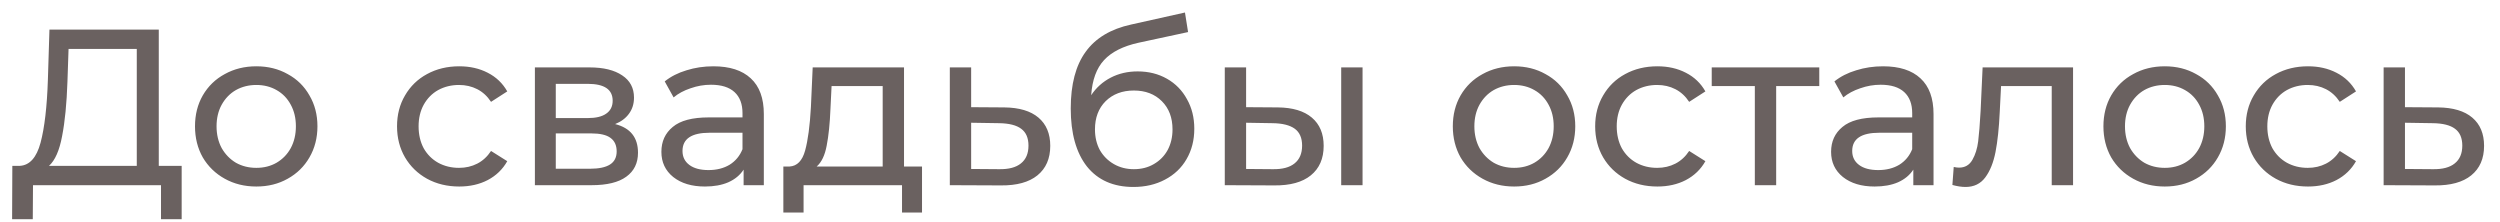 <?xml version="1.0" encoding="UTF-8"?> <svg xmlns="http://www.w3.org/2000/svg" width="135" height="12" viewBox="0 0 135 12" fill="none"> <path d="M9.81 8.956V11.836H8.694V10H1.782L1.77 11.836H0.654L0.666 8.956H1.074C1.602 8.924 1.974 8.508 2.19 7.708C2.406 6.9 2.538 5.764 2.586 4.3L2.67 1.6H8.574V8.956H9.81ZM3.642 4.408C3.602 5.592 3.506 6.572 3.354 7.348C3.21 8.124 2.974 8.66 2.646 8.956H7.386V2.644H3.702L3.642 4.408ZM13.842 10.072C13.21 10.072 12.642 9.932 12.138 9.652C11.634 9.372 11.238 8.988 10.95 8.5C10.67 8.004 10.53 7.444 10.53 6.82C10.53 6.196 10.67 5.64 10.95 5.152C11.238 4.656 11.634 4.272 12.138 4C12.642 3.72 13.21 3.58 13.842 3.58C14.474 3.58 15.038 3.72 15.534 4C16.038 4.272 16.43 4.656 16.71 5.152C16.998 5.64 17.142 6.196 17.142 6.82C17.142 7.444 16.998 8.004 16.71 8.5C16.43 8.988 16.038 9.372 15.534 9.652C15.038 9.932 14.474 10.072 13.842 10.072ZM13.842 9.064C14.25 9.064 14.614 8.972 14.934 8.788C15.262 8.596 15.518 8.332 15.702 7.996C15.886 7.652 15.978 7.26 15.978 6.82C15.978 6.38 15.886 5.992 15.702 5.656C15.518 5.312 15.262 5.048 14.934 4.864C14.614 4.68 14.25 4.588 13.842 4.588C13.434 4.588 13.066 4.68 12.738 4.864C12.418 5.048 12.162 5.312 11.97 5.656C11.786 5.992 11.694 6.38 11.694 6.82C11.694 7.26 11.786 7.652 11.97 7.996C12.162 8.332 12.418 8.596 12.738 8.788C13.066 8.972 13.434 9.064 13.842 9.064ZM24.8 10.072C24.152 10.072 23.572 9.932 23.06 9.652C22.556 9.372 22.16 8.988 21.872 8.5C21.584 8.004 21.44 7.444 21.44 6.82C21.44 6.196 21.584 5.64 21.872 5.152C22.16 4.656 22.556 4.272 23.06 4C23.572 3.72 24.152 3.58 24.8 3.58C25.376 3.58 25.888 3.696 26.336 3.928C26.792 4.16 27.144 4.496 27.392 4.936L26.516 5.5C26.316 5.196 26.068 4.968 25.772 4.816C25.476 4.664 25.148 4.588 24.788 4.588C24.372 4.588 23.996 4.68 23.66 4.864C23.332 5.048 23.072 5.312 22.88 5.656C22.696 5.992 22.604 6.38 22.604 6.82C22.604 7.268 22.696 7.664 22.88 8.008C23.072 8.344 23.332 8.604 23.66 8.788C23.996 8.972 24.372 9.064 24.788 9.064C25.148 9.064 25.476 8.988 25.772 8.836C26.068 8.684 26.316 8.456 26.516 8.152L27.392 8.704C27.144 9.144 26.792 9.484 26.336 9.724C25.888 9.956 25.376 10.072 24.8 10.072ZM33.216 6.7C34.04 6.908 34.452 7.424 34.452 8.248C34.452 8.808 34.24 9.24 33.816 9.544C33.4 9.848 32.776 10 31.944 10H28.884V3.64H31.836C32.588 3.64 33.176 3.784 33.6 4.072C34.024 4.352 34.236 4.752 34.236 5.272C34.236 5.608 34.144 5.9 33.96 6.148C33.784 6.388 33.536 6.572 33.216 6.7ZM30.012 6.376H31.74C32.18 6.376 32.512 6.296 32.736 6.136C32.968 5.976 33.084 5.744 33.084 5.44C33.084 4.832 32.636 4.528 31.74 4.528H30.012V6.376ZM31.86 9.112C32.34 9.112 32.7 9.036 32.94 8.884C33.18 8.732 33.3 8.496 33.3 8.176C33.3 7.848 33.188 7.604 32.964 7.444C32.748 7.284 32.404 7.204 31.932 7.204H30.012V9.112H31.86ZM38.523 3.58C39.403 3.58 40.075 3.796 40.539 4.228C41.011 4.66 41.247 5.304 41.247 6.16V10H40.155V9.16C39.963 9.456 39.687 9.684 39.327 9.844C38.975 9.996 38.555 10.072 38.067 10.072C37.355 10.072 36.783 9.9 36.351 9.556C35.927 9.212 35.715 8.76 35.715 8.2C35.715 7.64 35.919 7.192 36.327 6.856C36.735 6.512 37.383 6.34 38.271 6.34H40.095V6.112C40.095 5.616 39.951 5.236 39.663 4.972C39.375 4.708 38.951 4.576 38.391 4.576C38.015 4.576 37.647 4.64 37.287 4.768C36.927 4.888 36.623 5.052 36.375 5.26L35.895 4.396C36.223 4.132 36.615 3.932 37.071 3.796C37.527 3.652 38.011 3.58 38.523 3.58ZM38.259 9.184C38.699 9.184 39.079 9.088 39.399 8.896C39.719 8.696 39.951 8.416 40.095 8.056V7.168H38.319C37.343 7.168 36.855 7.496 36.855 8.152C36.855 8.472 36.979 8.724 37.227 8.908C37.475 9.092 37.819 9.184 38.259 9.184ZM49.789 8.992V11.476H48.709V10H43.393V11.476H42.301V8.992H42.637C43.045 8.968 43.325 8.68 43.477 8.128C43.629 7.576 43.733 6.796 43.789 5.788L43.885 3.64H48.817V8.992H49.789ZM44.845 5.872C44.813 6.672 44.745 7.336 44.641 7.864C44.545 8.384 44.365 8.76 44.101 8.992H47.665V4.648H44.905L44.845 5.872ZM54.23 5.8C55.038 5.808 55.654 5.992 56.078 6.352C56.502 6.712 56.714 7.22 56.714 7.876C56.714 8.564 56.482 9.096 56.018 9.472C55.562 9.84 54.906 10.02 54.05 10.012L51.29 10V3.64H52.442V5.788L54.23 5.8ZM53.954 9.136C54.474 9.144 54.866 9.04 55.13 8.824C55.402 8.608 55.538 8.288 55.538 7.864C55.538 7.448 55.406 7.144 55.142 6.952C54.886 6.76 54.49 6.66 53.954 6.652L52.442 6.628V9.124L53.954 9.136ZM61.432 3.856C62.024 3.856 62.552 3.988 63.016 4.252C63.48 4.516 63.84 4.884 64.096 5.356C64.36 5.82 64.492 6.352 64.492 6.952C64.492 7.568 64.352 8.116 64.072 8.596C63.8 9.068 63.412 9.436 62.908 9.7C62.412 9.964 61.844 10.096 61.204 10.096C60.124 10.096 59.288 9.728 58.696 8.992C58.112 8.248 57.82 7.204 57.82 5.86C57.82 4.556 58.088 3.536 58.624 2.8C59.16 2.056 59.98 1.564 61.084 1.324L63.988 0.676L64.156 1.732L61.48 2.308C60.648 2.492 60.028 2.804 59.62 3.244C59.212 3.684 58.98 4.316 58.924 5.14C59.196 4.732 59.548 4.416 59.98 4.192C60.412 3.968 60.896 3.856 61.432 3.856ZM61.228 9.136C61.636 9.136 61.996 9.044 62.308 8.86C62.628 8.676 62.876 8.424 63.052 8.104C63.228 7.776 63.316 7.404 63.316 6.988C63.316 6.356 63.124 5.848 62.74 5.464C62.356 5.08 61.852 4.888 61.228 4.888C60.604 4.888 60.096 5.08 59.704 5.464C59.32 5.848 59.128 6.356 59.128 6.988C59.128 7.404 59.216 7.776 59.392 8.104C59.576 8.424 59.828 8.676 60.148 8.86C60.468 9.044 60.828 9.136 61.228 9.136ZM69.005 5.8C69.805 5.808 70.418 5.992 70.841 6.352C71.266 6.712 71.478 7.22 71.478 7.876C71.478 8.564 71.246 9.096 70.781 9.472C70.326 9.84 69.669 10.02 68.814 10.012L66.138 10V3.64H67.29V5.788L69.005 5.8ZM72.425 3.64H73.578V10H72.425V3.64ZM68.73 9.136C69.249 9.144 69.641 9.04 69.906 8.824C70.177 8.608 70.314 8.288 70.314 7.864C70.314 7.448 70.181 7.144 69.918 6.952C69.653 6.76 69.257 6.66 68.73 6.652L67.29 6.628V9.124L68.73 9.136ZM81.764 10.072C81.132 10.072 80.564 9.932 80.06 9.652C79.556 9.372 79.16 8.988 78.872 8.5C78.592 8.004 78.452 7.444 78.452 6.82C78.452 6.196 78.592 5.64 78.872 5.152C79.16 4.656 79.556 4.272 80.06 4C80.564 3.72 81.132 3.58 81.764 3.58C82.396 3.58 82.96 3.72 83.456 4C83.96 4.272 84.352 4.656 84.632 5.152C84.92 5.64 85.064 6.196 85.064 6.82C85.064 7.444 84.92 8.004 84.632 8.5C84.352 8.988 83.96 9.372 83.456 9.652C82.96 9.932 82.396 10.072 81.764 10.072ZM81.764 9.064C82.172 9.064 82.536 8.972 82.856 8.788C83.184 8.596 83.44 8.332 83.624 7.996C83.808 7.652 83.9 7.26 83.9 6.82C83.9 6.38 83.808 5.992 83.624 5.656C83.44 5.312 83.184 5.048 82.856 4.864C82.536 4.68 82.172 4.588 81.764 4.588C81.356 4.588 80.988 4.68 80.66 4.864C80.34 5.048 80.084 5.312 79.892 5.656C79.708 5.992 79.616 6.38 79.616 6.82C79.616 7.26 79.708 7.652 79.892 7.996C80.084 8.332 80.34 8.596 80.66 8.788C80.988 8.972 81.356 9.064 81.764 9.064ZM89.499 10.072C88.851 10.072 88.271 9.932 87.759 9.652C87.255 9.372 86.859 8.988 86.571 8.5C86.283 8.004 86.139 7.444 86.139 6.82C86.139 6.196 86.283 5.64 86.571 5.152C86.859 4.656 87.255 4.272 87.759 4C88.271 3.72 88.851 3.58 89.499 3.58C90.075 3.58 90.587 3.696 91.035 3.928C91.491 4.16 91.843 4.496 92.091 4.936L91.215 5.5C91.015 5.196 90.767 4.968 90.471 4.816C90.175 4.664 89.847 4.588 89.487 4.588C89.071 4.588 88.695 4.68 88.359 4.864C88.031 5.048 87.771 5.312 87.579 5.656C87.395 5.992 87.303 6.38 87.303 6.82C87.303 7.268 87.395 7.664 87.579 8.008C87.771 8.344 88.031 8.604 88.359 8.788C88.695 8.972 89.071 9.064 89.487 9.064C89.847 9.064 90.175 8.988 90.471 8.836C90.767 8.684 91.015 8.456 91.215 8.152L92.091 8.704C91.843 9.144 91.491 9.484 91.035 9.724C90.587 9.956 90.075 10.072 89.499 10.072ZM98.241 4.648H95.913V10H94.761V4.648H92.433V3.64H98.241V4.648ZM101.687 3.58C102.567 3.58 103.239 3.796 103.703 4.228C104.175 4.66 104.411 5.304 104.411 6.16V10H103.319V9.16C103.127 9.456 102.851 9.684 102.491 9.844C102.139 9.996 101.719 10.072 101.231 10.072C100.519 10.072 99.947 9.9 99.515 9.556C99.091 9.212 98.879 8.76 98.879 8.2C98.879 7.64 99.083 7.192 99.491 6.856C99.899 6.512 100.547 6.34 101.435 6.34H103.259V6.112C103.259 5.616 103.115 5.236 102.827 4.972C102.539 4.708 102.115 4.576 101.555 4.576C101.179 4.576 100.811 4.64 100.451 4.768C100.091 4.888 99.787 5.052 99.539 5.26L99.059 4.396C99.387 4.132 99.779 3.932 100.235 3.796C100.691 3.652 101.175 3.58 101.687 3.58ZM101.423 9.184C101.863 9.184 102.243 9.088 102.563 8.896C102.883 8.696 103.115 8.416 103.259 8.056V7.168H101.483C100.507 7.168 100.019 7.496 100.019 8.152C100.019 8.472 100.143 8.724 100.391 8.908C100.639 9.092 100.983 9.184 101.423 9.184ZM111.945 3.64V10H110.793V4.648H108.057L107.985 6.064C107.945 6.92 107.869 7.636 107.757 8.212C107.645 8.78 107.461 9.236 107.205 9.58C106.949 9.924 106.593 10.096 106.137 10.096C105.929 10.096 105.693 10.06 105.429 9.988L105.501 9.016C105.605 9.04 105.701 9.052 105.789 9.052C106.109 9.052 106.349 8.912 106.509 8.632C106.669 8.352 106.773 8.02 106.821 7.636C106.869 7.252 106.913 6.704 106.953 5.992L107.061 3.64H111.945ZM116.897 10.072C116.265 10.072 115.697 9.932 115.193 9.652C114.689 9.372 114.293 8.988 114.005 8.5C113.725 8.004 113.585 7.444 113.585 6.82C113.585 6.196 113.725 5.64 114.005 5.152C114.293 4.656 114.689 4.272 115.193 4C115.697 3.72 116.265 3.58 116.897 3.58C117.529 3.58 118.093 3.72 118.589 4C119.093 4.272 119.485 4.656 119.765 5.152C120.053 5.64 120.197 6.196 120.197 6.82C120.197 7.444 120.053 8.004 119.765 8.5C119.485 8.988 119.093 9.372 118.589 9.652C118.093 9.932 117.529 10.072 116.897 10.072ZM116.897 9.064C117.305 9.064 117.669 8.972 117.989 8.788C118.317 8.596 118.573 8.332 118.757 7.996C118.941 7.652 119.033 7.26 119.033 6.82C119.033 6.38 118.941 5.992 118.757 5.656C118.573 5.312 118.317 5.048 117.989 4.864C117.669 4.68 117.305 4.588 116.897 4.588C116.489 4.588 116.121 4.68 115.793 4.864C115.473 5.048 115.217 5.312 115.025 5.656C114.841 5.992 114.749 6.38 114.749 6.82C114.749 7.26 114.841 7.652 115.025 7.996C115.217 8.332 115.473 8.596 115.793 8.788C116.121 8.972 116.489 9.064 116.897 9.064ZM124.632 10.072C123.984 10.072 123.404 9.932 122.892 9.652C122.388 9.372 121.992 8.988 121.704 8.5C121.416 8.004 121.272 7.444 121.272 6.82C121.272 6.196 121.416 5.64 121.704 5.152C121.992 4.656 122.388 4.272 122.892 4C123.404 3.72 123.984 3.58 124.632 3.58C125.208 3.58 125.72 3.696 126.168 3.928C126.624 4.16 126.976 4.496 127.224 4.936L126.348 5.5C126.148 5.196 125.9 4.968 125.604 4.816C125.308 4.664 124.98 4.588 124.62 4.588C124.204 4.588 123.828 4.68 123.492 4.864C123.164 5.048 122.904 5.312 122.712 5.656C122.528 5.992 122.436 6.38 122.436 6.82C122.436 7.268 122.528 7.664 122.712 8.008C122.904 8.344 123.164 8.604 123.492 8.788C123.828 8.972 124.204 9.064 124.62 9.064C124.98 9.064 125.308 8.988 125.604 8.836C125.9 8.684 126.148 8.456 126.348 8.152L127.224 8.704C126.976 9.144 126.624 9.484 126.168 9.724C125.72 9.956 125.208 10.072 124.632 10.072ZM131.656 5.8C132.464 5.808 133.08 5.992 133.504 6.352C133.928 6.712 134.14 7.22 134.14 7.876C134.14 8.564 133.908 9.096 133.444 9.472C132.988 9.84 132.332 10.02 131.476 10.012L128.716 10V3.64H129.868V5.788L131.656 5.8ZM131.38 9.136C131.9 9.144 132.292 9.04 132.556 8.824C132.828 8.608 132.964 8.288 132.964 7.864C132.964 7.448 132.832 7.144 132.568 6.952C132.312 6.76 131.916 6.66 131.38 6.652L129.868 6.628V9.124L131.38 9.136Z" fill="#6A6160"></path> </svg> 